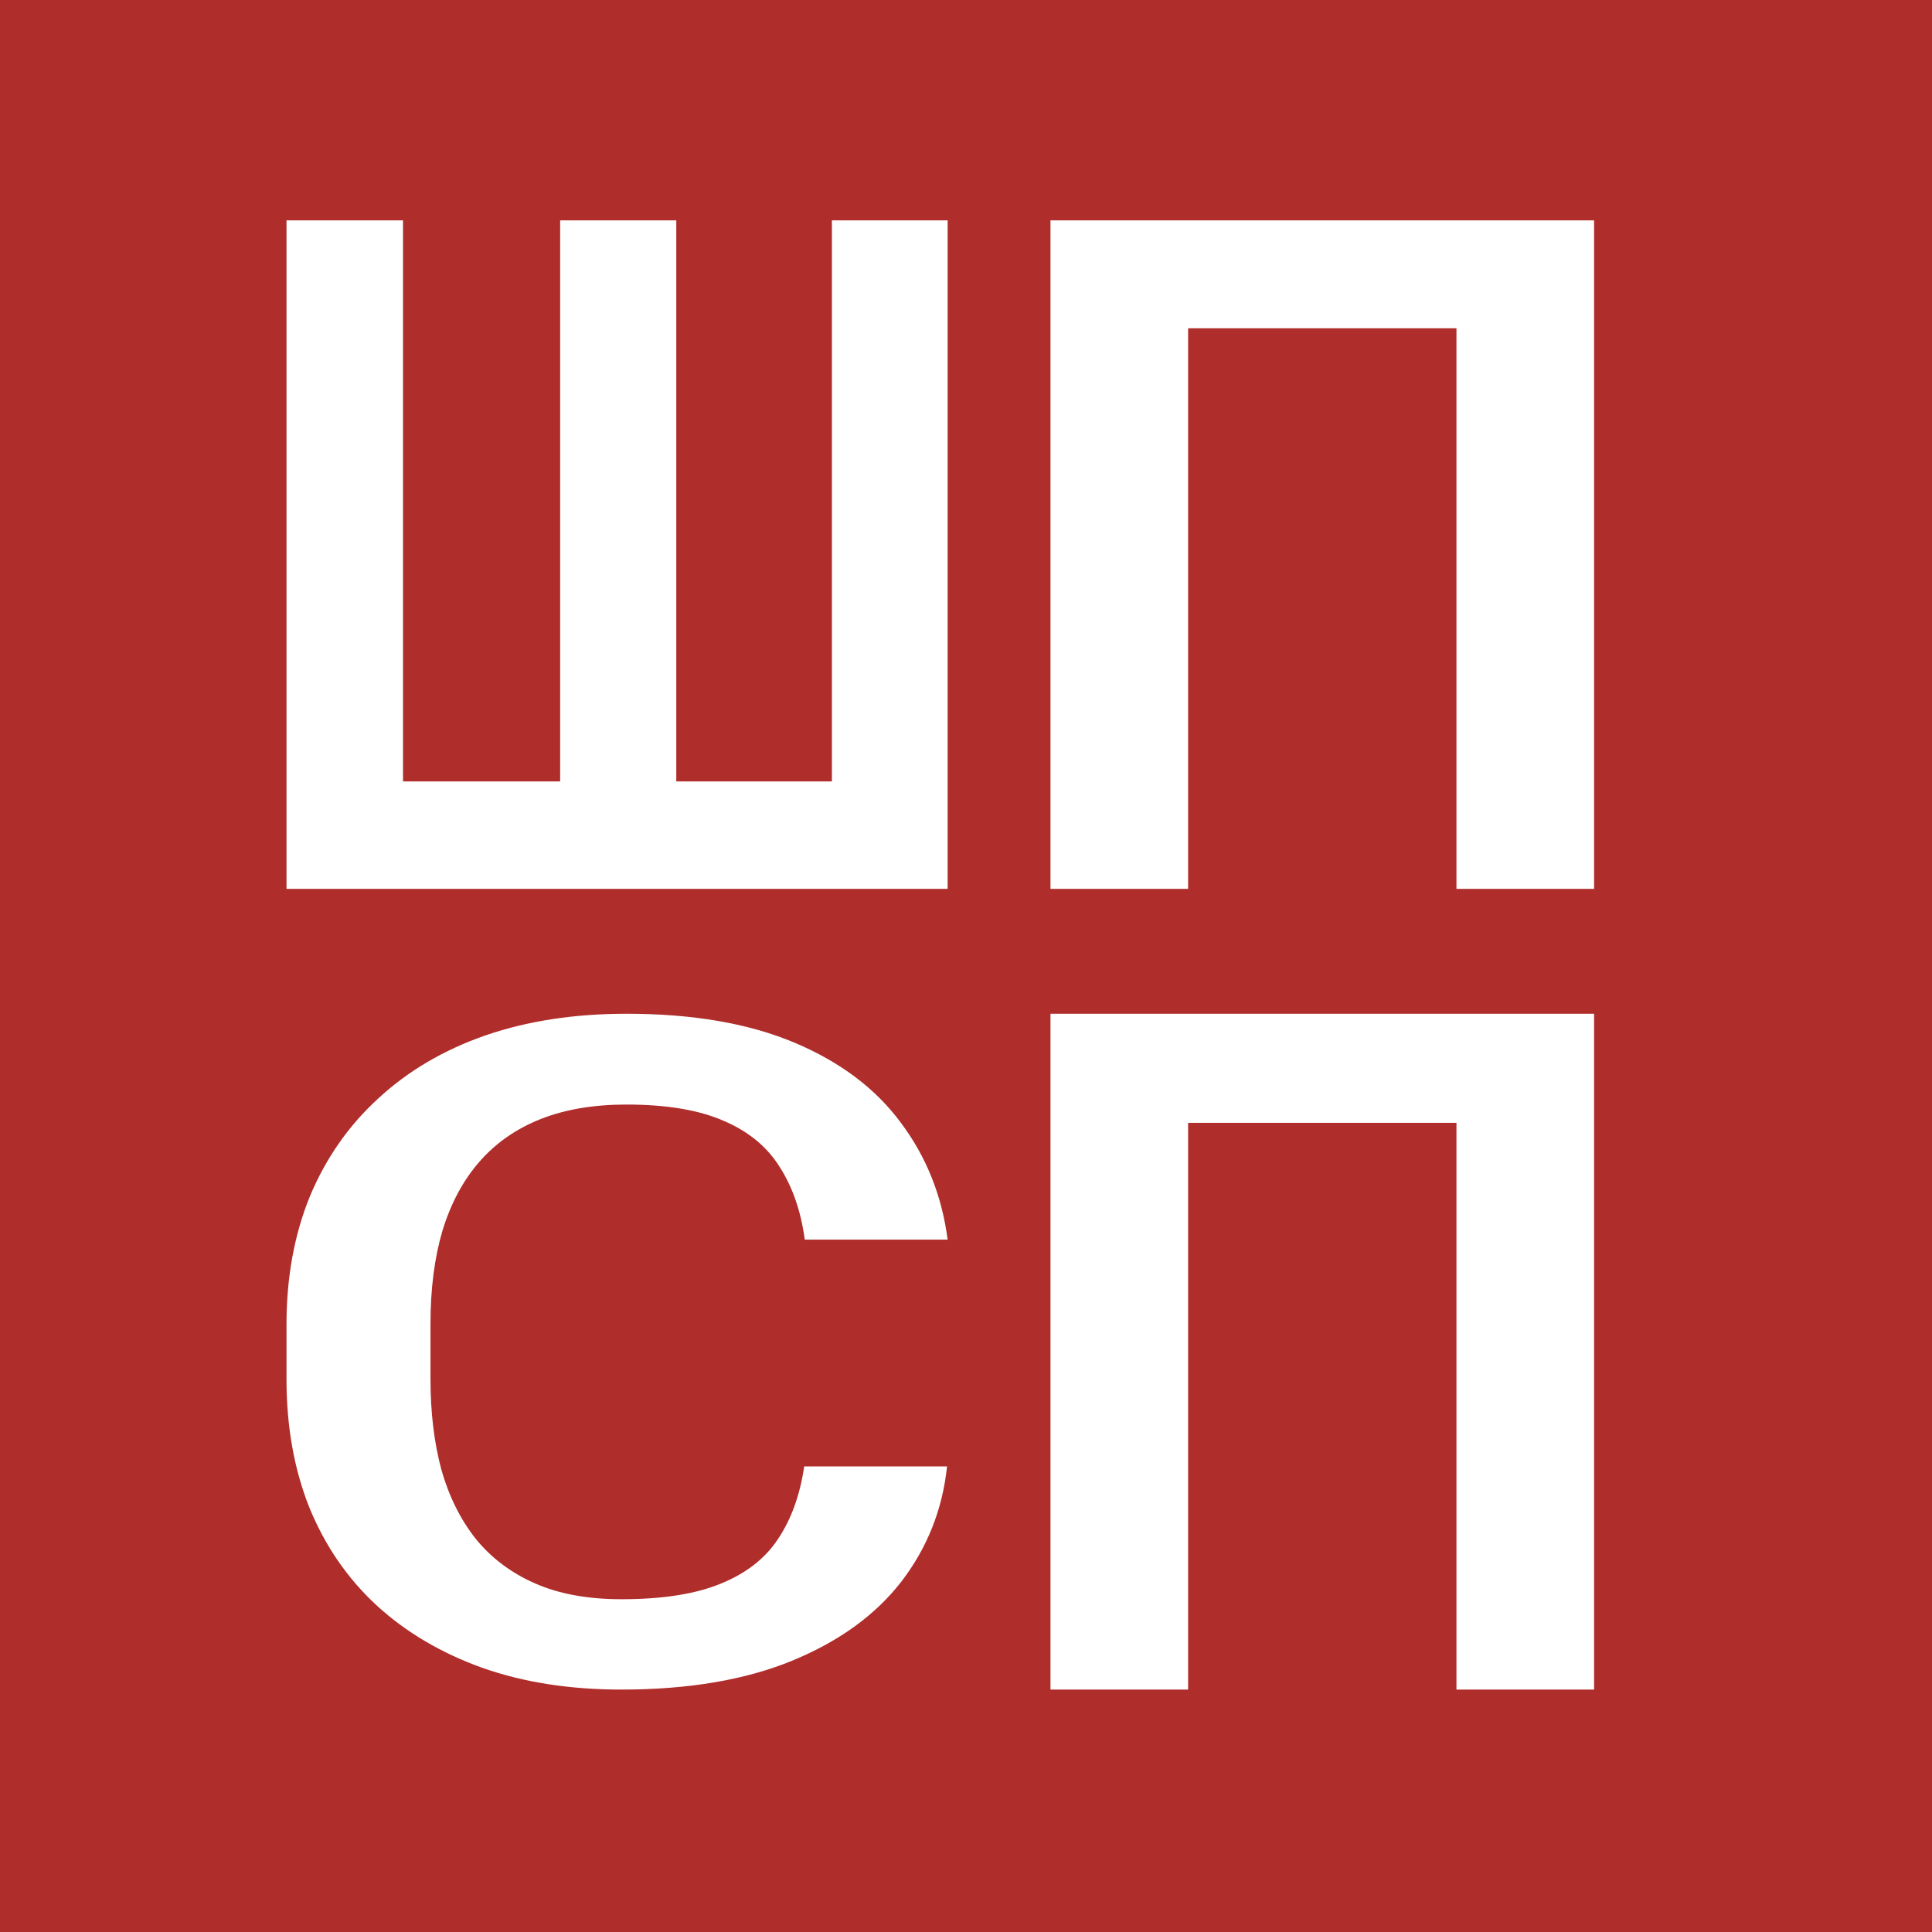 <?xml version="1.0" encoding="UTF-8"?> <svg xmlns="http://www.w3.org/2000/svg" width="263" height="263" viewBox="0 0 263 263" fill="none"><rect width="263" height="263" fill="#AF2D2A"></rect><path d="M217 138V230H198.266V152.849H161.734V230H143V138H217Z" fill="white"></path><path d="M217 30V121H198.266V44.688H161.734V121H143V30H217Z" fill="white"></path><path d="M39 30H54.861V106.375H76.254V30H92.062V106.375H113.245V30H129V121H39V30Z" fill="white"></path><path d="M109.475 199.62H128.922C128.3 205.483 126.226 210.71 122.699 215.302C119.173 219.853 114.22 223.44 107.842 226.064C101.463 228.688 93.71 230 84.583 230C77.582 230 71.282 229.016 65.681 227.048C60.08 225.039 55.283 222.21 51.29 218.561C47.297 214.872 44.238 210.423 42.111 205.217C40.037 200.01 39 194.188 39 187.751V180.31C39 173.873 40.063 168.052 42.189 162.845C44.367 157.638 47.479 153.19 51.524 149.5C55.569 145.769 60.417 142.92 66.07 140.952C71.774 138.984 78.179 138 85.284 138C94.307 138 101.93 139.312 108.153 141.936C114.376 144.56 119.199 148.188 122.621 152.821C126.096 157.454 128.222 162.763 129 168.749H109.553C109.035 164.895 107.894 161.594 106.131 158.848C104.419 156.101 101.878 154.01 98.507 152.575C95.137 151.099 90.729 150.361 85.284 150.361C80.824 150.361 76.934 151.017 73.615 152.329C70.296 153.641 67.522 155.568 65.292 158.11C63.062 160.652 61.377 163.788 60.236 167.519C59.147 171.209 58.602 175.431 58.602 180.187V187.751C58.602 192.261 59.095 196.361 60.08 200.051C61.117 203.7 62.673 206.836 64.748 209.46C66.874 212.084 69.57 214.113 72.838 215.548C76.105 216.983 80.02 217.701 84.583 217.701C90.132 217.701 94.618 217.004 98.041 215.61C101.515 214.216 104.134 212.186 105.897 209.521C107.712 206.816 108.905 203.515 109.475 199.62Z" fill="white"></path></svg> 